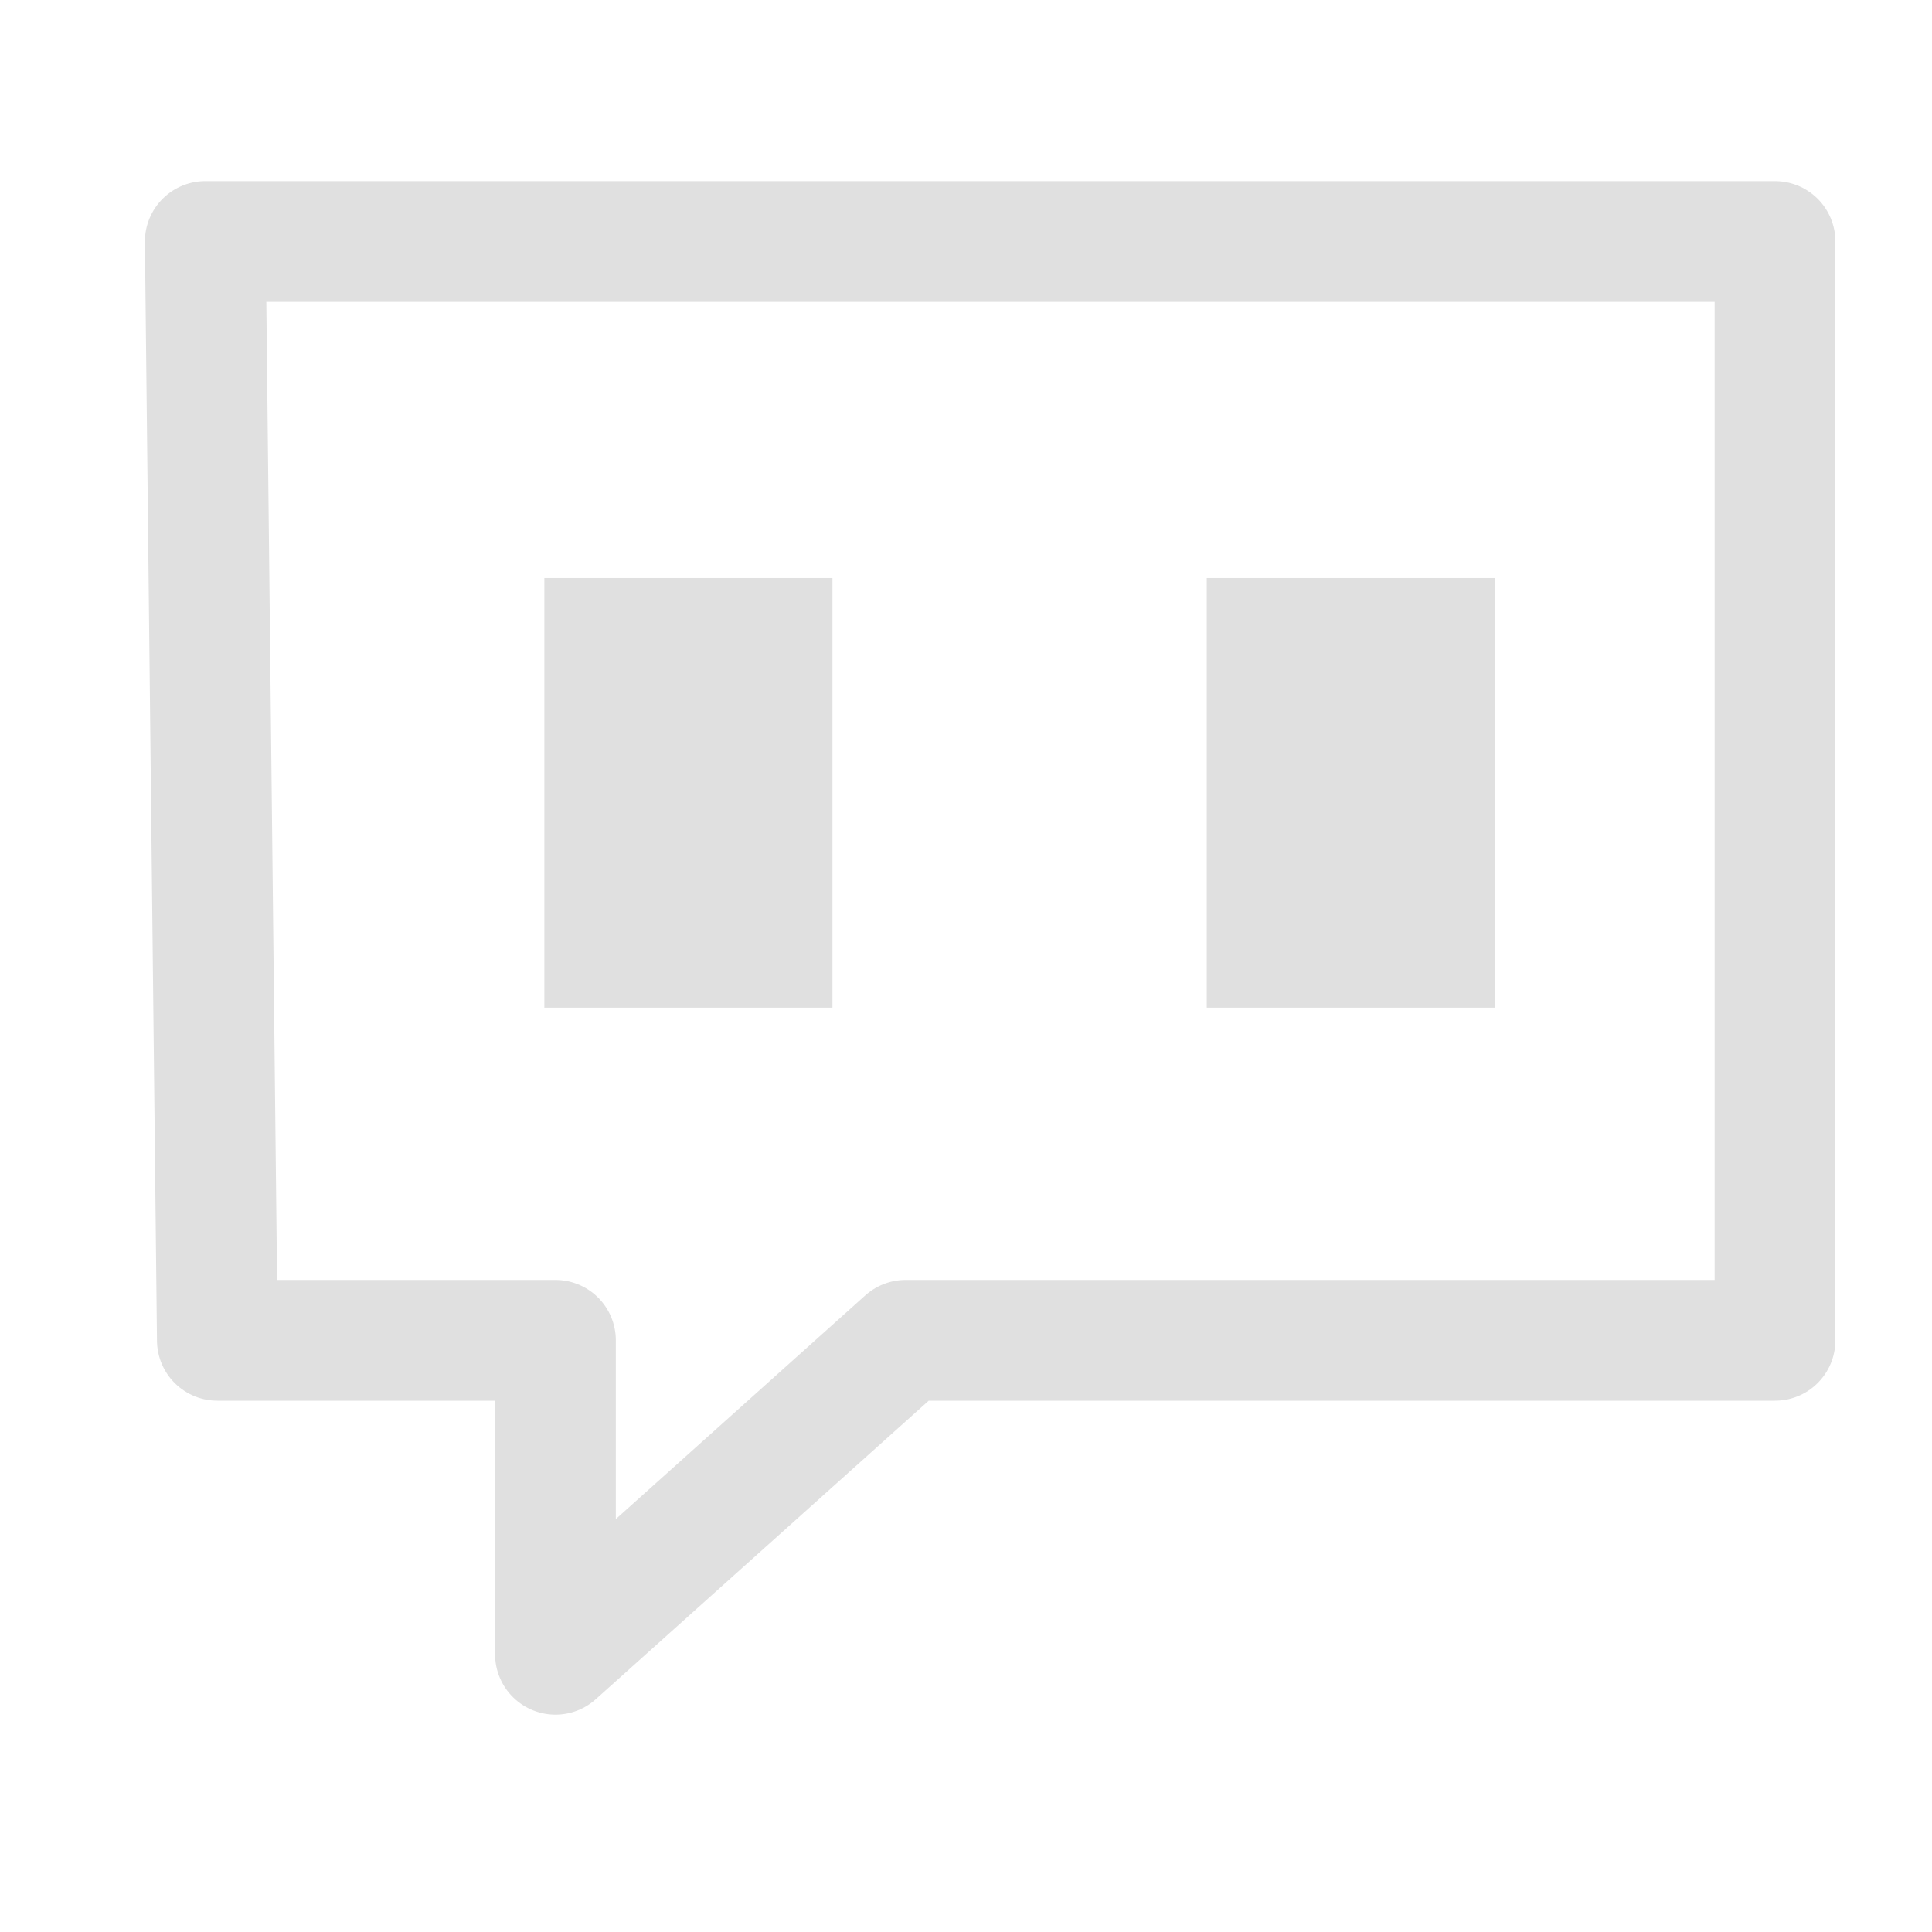 <svg xmlns="http://www.w3.org/2000/svg" viewBox="0 0 16 16"><path fill="none" stroke="#e0e0e0" stroke-linecap="round" stroke-linejoin="round" stroke-miterlimit="10" stroke-width="1.5" d="M1.7 2h13v9.1H7.5l-2.9 2.6v-2.6H1.8z" style="stroke-width:1;stroke-dasharray:none"/><path d="M4.508 4.787h2.386v3.558H4.508z" style="font-variation-settings:normal;opacity:1;vector-effect:none;fill:#e0e0e0;fill-opacity:1;stroke:none;stroke-width:1;stroke-linecap:butt;stroke-linejoin:miter;stroke-miterlimit:4;stroke-dasharray:none;stroke-dashoffset:0;stroke-opacity:1;-inkscape-stroke:none"/><path d="M9.994 4.787h2.386v3.558H9.994z" style="font-variation-settings:normal;vector-effect:none;fill:#e0e0e0;fill-opacity:1;stroke:none;stroke-width:1;stroke-linecap:butt;stroke-linejoin:miter;stroke-miterlimit:4;stroke-dasharray:none;stroke-dashoffset:0;stroke-opacity:1;-inkscape-stroke:none"/></svg>